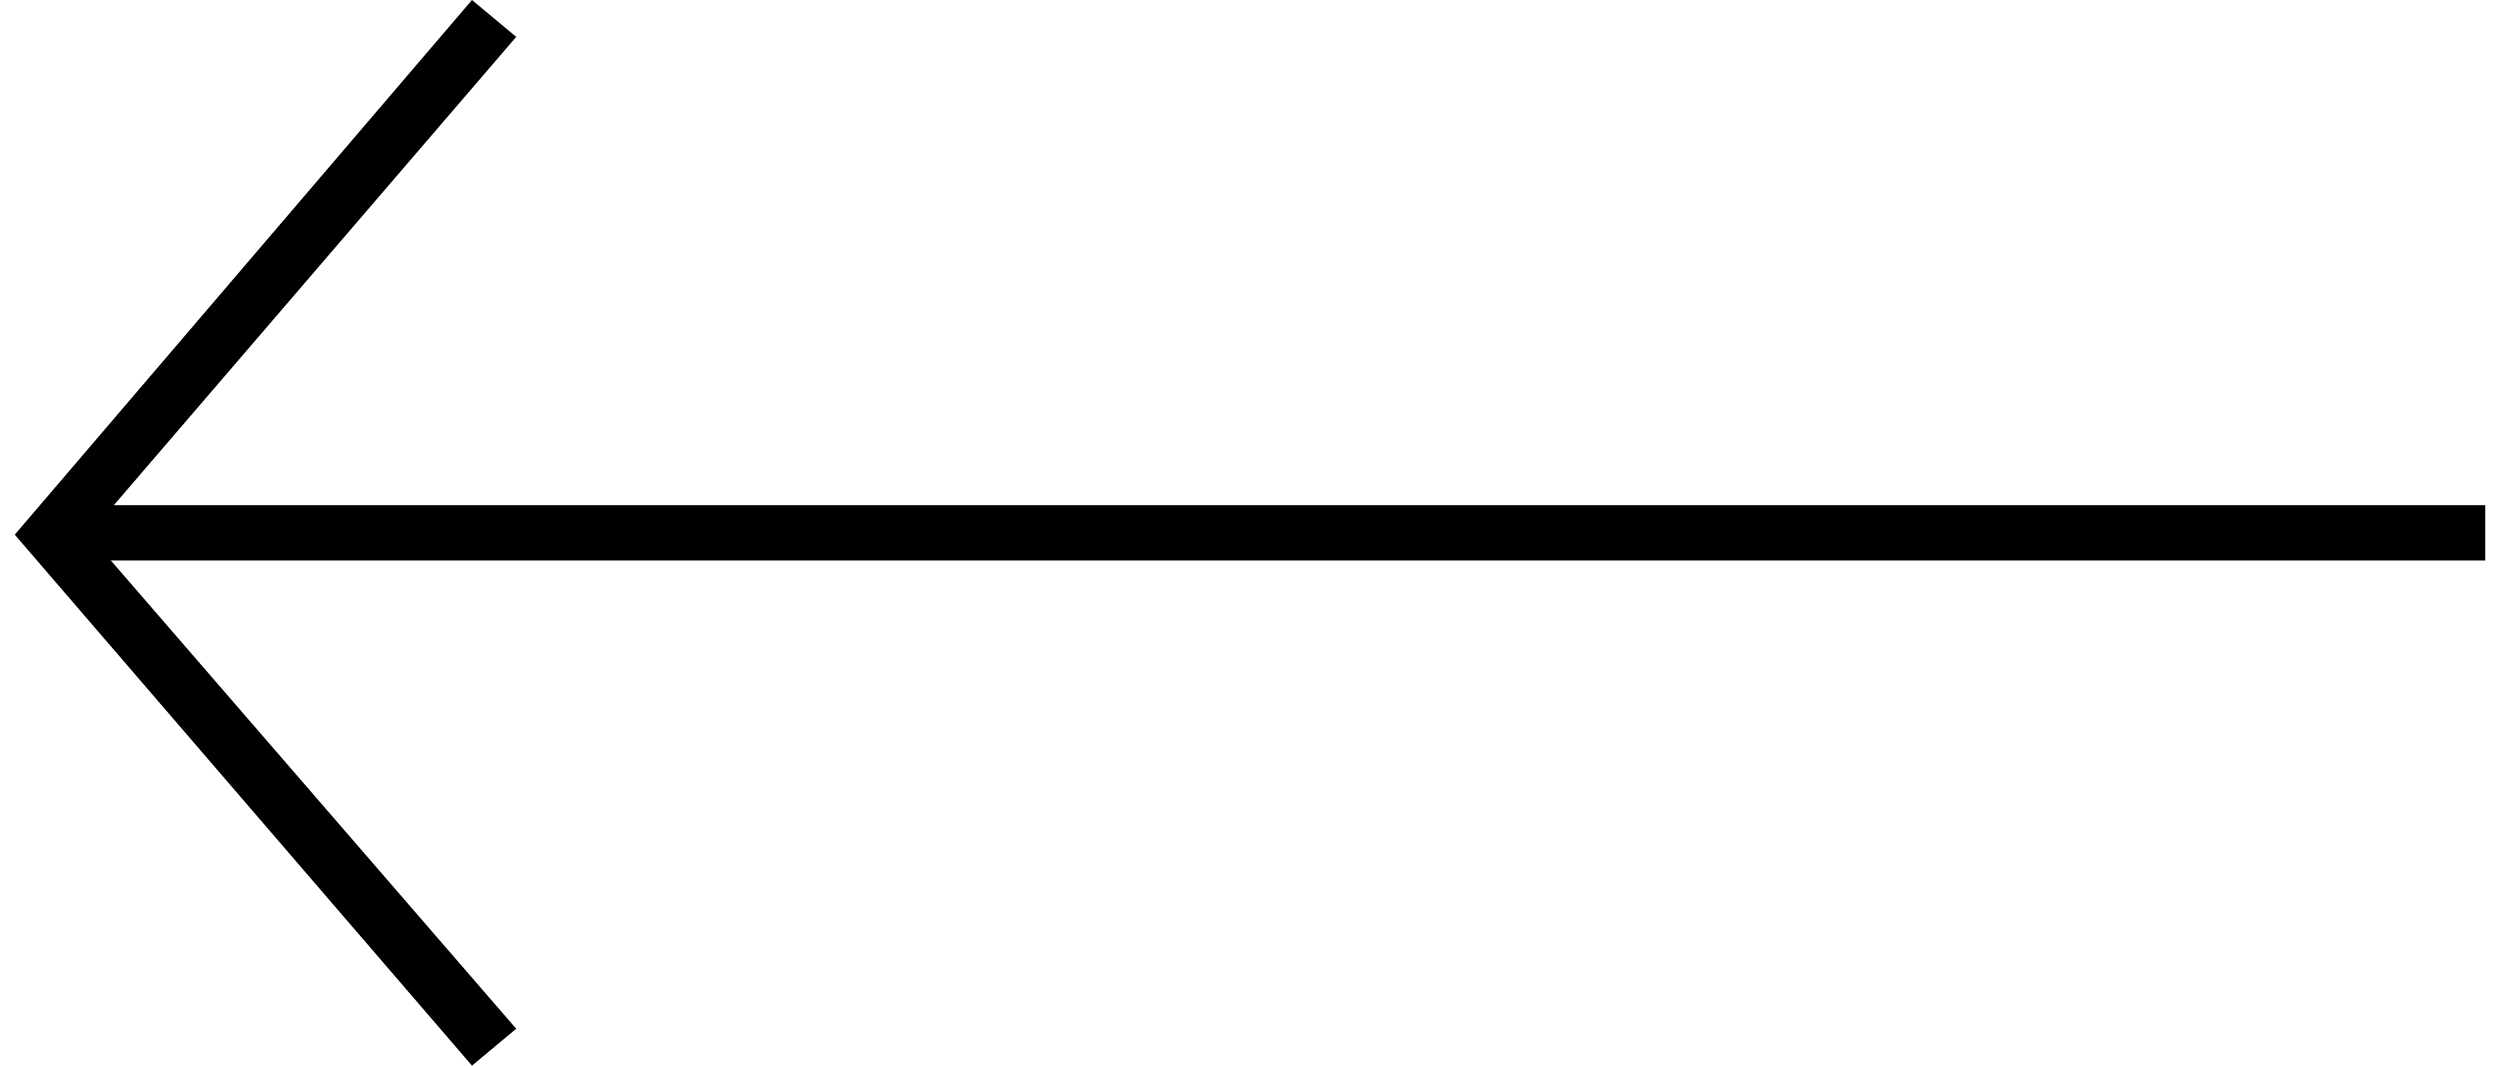 <?xml version="1.0" encoding="utf-8"?>
<!-- Generator: Adobe Illustrator 26.0.0, SVG Export Plug-In . SVG Version: 6.00 Build 0)  -->
<svg version="1.1" id="Laag_1" xmlns="http://www.w3.org/2000/svg" xmlns:xlink="http://www.w3.org/1999/xlink" x="0px" y="0px"
	 viewBox="0 0 67.8 28.9" style="enable-background:new 0 0 67.8 28.9;" xml:space="preserve">
<g>
	<rect x="1.4" y="13.7" width="66" height="1.5"/>
	<polygon points="12.8,28.9 0.4,14.5 12.8,0 14,1 2.4,14.5 14,27.9 	"/>
</g>
</svg>

